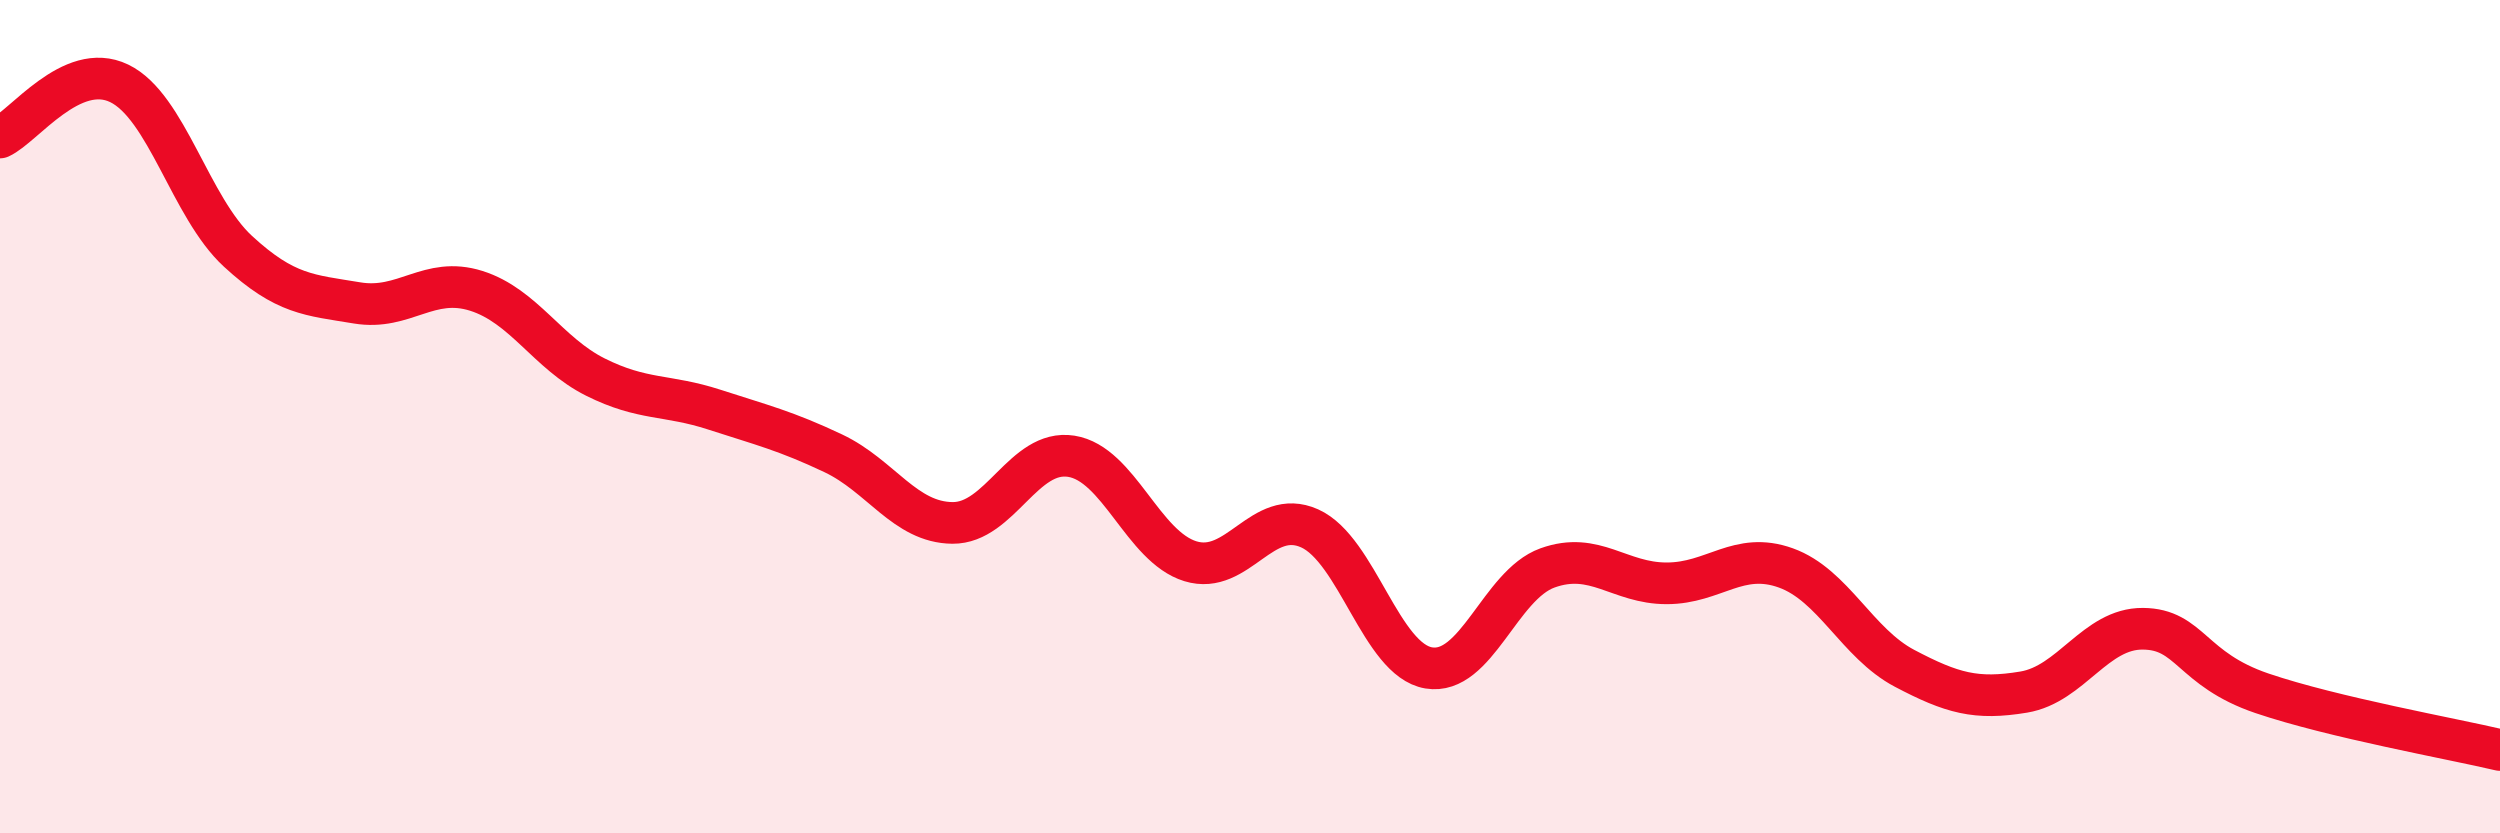 
    <svg width="60" height="20" viewBox="0 0 60 20" xmlns="http://www.w3.org/2000/svg">
      <path
        d="M 0,3.3 C 0.57,3.04 1.72,1.45 2.86,2 C 4,2.55 4.57,4.98 5.71,6.03 C 6.85,7.08 7.43,7.08 8.57,7.27 C 9.71,7.46 10.29,6.62 11.43,6.98 C 12.57,7.34 13.15,8.48 14.29,9.05 C 15.43,9.62 16,9.46 17.14,9.83 C 18.28,10.2 18.86,10.34 20,10.88 C 21.14,11.42 21.72,12.54 22.86,12.55 C 24,12.56 24.57,10.77 25.71,10.95 C 26.85,11.13 27.43,13.12 28.57,13.47 C 29.71,13.82 30.29,12.17 31.43,12.68 C 32.57,13.19 33.15,15.84 34.29,16.03 C 35.43,16.22 36,14.04 37.14,13.63 C 38.28,13.22 38.86,14 40,14 C 41.14,14 41.72,13.22 42.86,13.63 C 44,14.04 44.57,15.44 45.71,16.04 C 46.85,16.64 47.43,16.8 48.57,16.61 C 49.71,16.42 50.29,15.08 51.43,15.09 C 52.57,15.1 52.58,16.06 54.29,16.64 C 56,17.22 58.86,17.73 60,18L60 20L0 20Z"
        fill="#EB0A25"
        opacity="0.1"
        stroke-linecap="round"
        stroke-linejoin="round"
      />
      <path
        d="M 0,3.3 C 0.57,3.04 1.72,1.45 2.86,2 C 4,2.55 4.57,4.98 5.71,6.03 C 6.85,7.08 7.43,7.08 8.57,7.27 C 9.71,7.46 10.29,6.62 11.43,6.98 C 12.57,7.34 13.15,8.48 14.29,9.05 C 15.43,9.62 16,9.46 17.14,9.83 C 18.28,10.2 18.86,10.34 20,10.88 C 21.14,11.42 21.72,12.54 22.86,12.55 C 24,12.56 24.57,10.77 25.71,10.95 C 26.85,11.13 27.43,13.12 28.57,13.47 C 29.71,13.82 30.29,12.17 31.43,12.68 C 32.57,13.19 33.15,15.84 34.29,16.03 C 35.43,16.22 36,14.04 37.14,13.63 C 38.28,13.22 38.86,14 40,14 C 41.14,14 41.72,13.22 42.86,13.63 C 44,14.04 44.57,15.44 45.71,16.04 C 46.85,16.64 47.43,16.8 48.57,16.61 C 49.71,16.42 50.29,15.08 51.43,15.09 C 52.57,15.1 52.58,16.06 54.29,16.64 C 56,17.22 58.86,17.73 60,18"
        stroke="#EB0A25"
        stroke-width="1"
        fill="none"
        stroke-linecap="round"
        stroke-linejoin="round"
      />
    </svg>
  